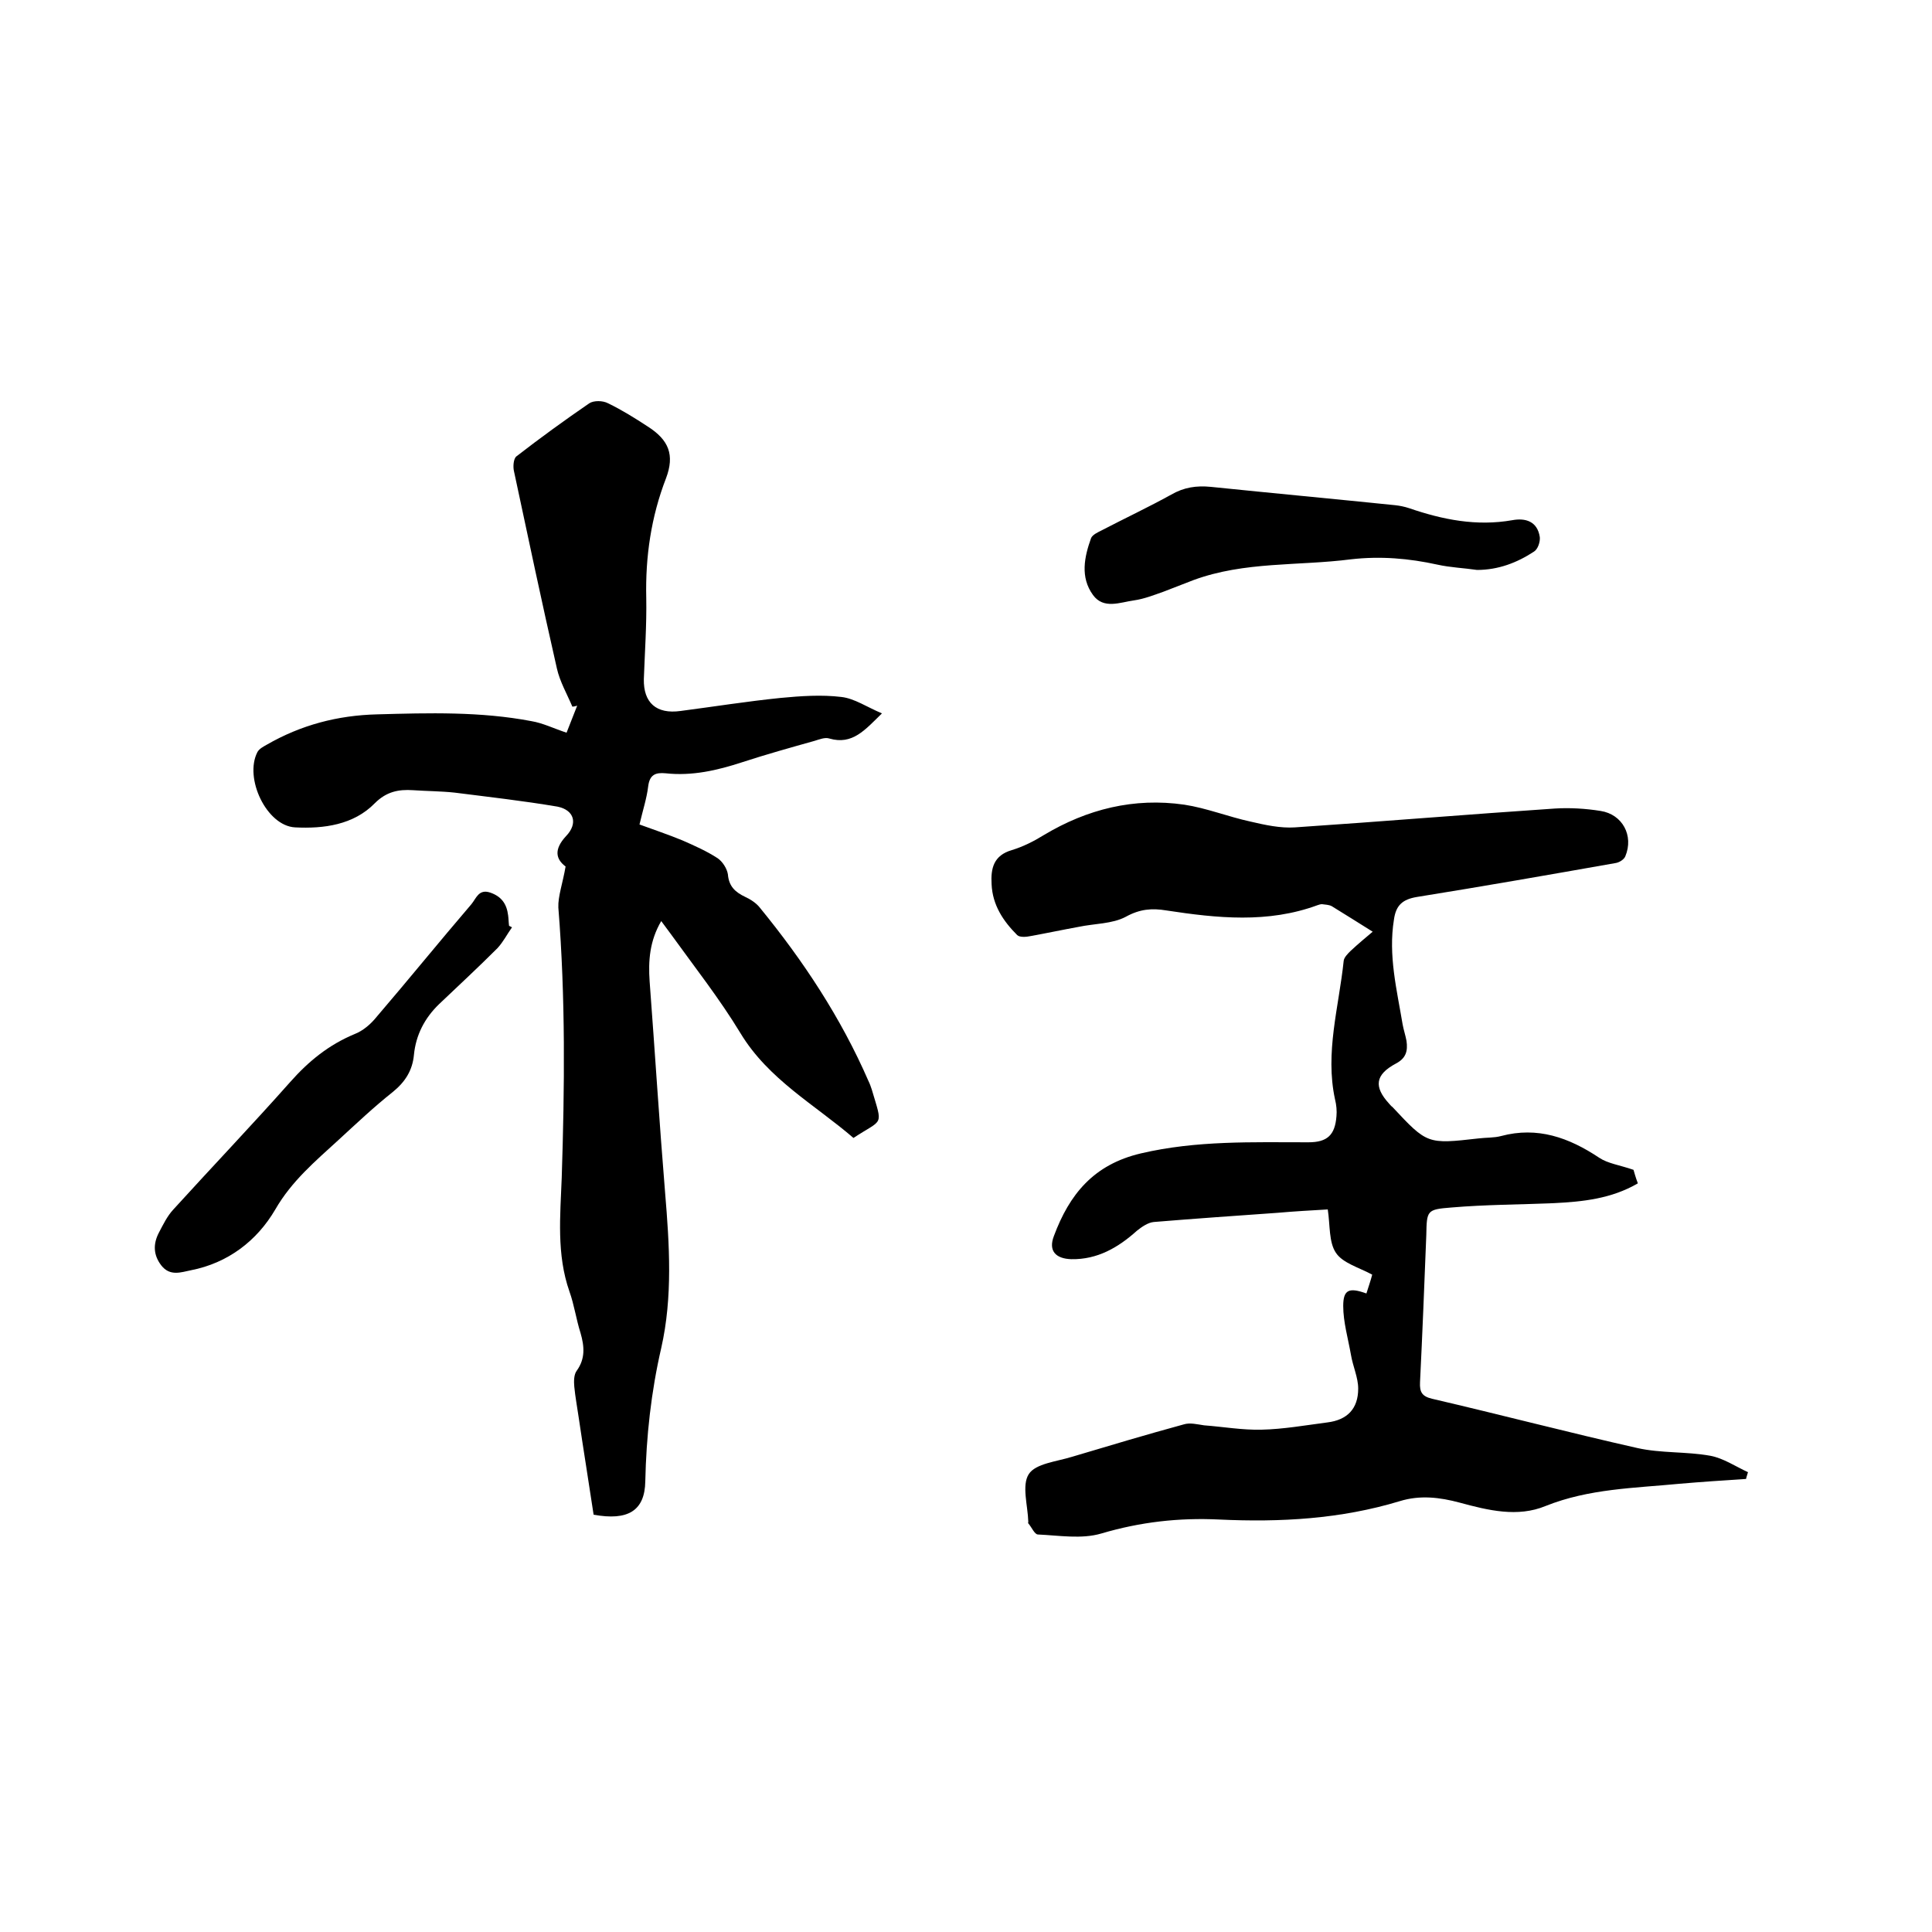 <svg enable-background="new 0 0 400 400" viewBox="0 0 400 400" xmlns="http://www.w3.org/2000/svg"><path d="m361.5 306.2c-4.6.3-9.2.6-13.8 1-9.3.9-18.7 1-27.7 4.6-5.8 2.4-11.9.9-17.8-.7-4.1-1.1-8.2-1.6-12.4-.3-12.2 3.7-24.7 4.4-37.4 3.8-8.3-.4-16.3.5-24.4 2.9-4.1 1.2-8.7.4-13.1.2-.7 0-1.3-1.5-2-2.3-.1-.1 0-.2 0-.3-.1-3.4-1.4-7.6.1-9.9 1.4-2.2 5.8-2.6 9-3.6 7.7-2.3 15.4-4.6 23.1-6.7 1.3-.4 2.8 0 4.2.2 4 .3 7.9 1 11.9.9 4.5-.1 9-.9 13.6-1.5 4.1-.5 6.4-2.8 6.4-7 0-2.3-1.1-4.6-1.5-7-.6-3.4-1.6-6.8-1.6-10.1 0-3.4 1.2-3.9 4.8-2.6.4-1.3.9-2.7 1.2-3.9-2.8-1.5-6.1-2.4-7.5-4.5-1.5-2.2-1.2-5.7-1.7-9-3.5.2-7 .4-10.4.7-8.5.6-17.1 1.2-25.6 1.9-1.2.1-2.5 1-3.5 1.8-3.9 3.5-8.2 6-13.6 5.9-3.2-.1-4.8-1.7-3.6-4.8 3.2-8.6 8.2-14.8 18-17.1 11.5-2.7 23.1-2.3 34.7-2.3 3.9 0 5.5-1.5 5.8-5.4.1-1.1 0-2.3-.3-3.5-2.1-9.7.8-19.1 1.8-28.7.1-.7.8-1.4 1.4-2 1.6-1.5 3.3-2.9 4.6-4-2.9-1.8-5.7-3.6-8.5-5.3-.6-.3-1.3-.3-2-.4-.3 0-.6.1-.9.2-10.3 3.8-20.8 2.7-31.3 1.1-3-.5-5.5-.3-8.4 1.3-2.8 1.5-6.5 1.4-9.8 2.1-3.3.6-6.6 1.3-9.9 1.9-.9.2-2.3.3-2.8-.2-2.9-2.9-5.1-6.2-5.3-10.5-.2-3.3.4-6 4.2-7.1 2.3-.7 4.5-1.8 6.6-3.1 9-5.4 18.7-7.8 29.1-6.3 4.6.7 9.1 2.5 13.7 3.5 3 .7 6.2 1.4 9.2 1.2 17.9-1.2 35.9-2.7 53.8-3.9 3.1-.2 6.4 0 9.5.5 4.5.7 6.9 5.1 5.1 9.4-.3.7-1.3 1.3-2.1 1.4-13.6 2.4-27.3 4.8-41 7-3.1.5-4.4 1.8-4.8 4.7-1.2 7.4.6 14.5 1.8 21.7.2 1.1.6 2.3.8 3.4.3 2.1-.1 3.6-2.2 4.7-4.3 2.3-4.6 4.8-1.4 8.3.2.2.4.5.7.7 7.2 7.7 7.2 7.7 17.8 6.5 1.6-.2 3.2-.1 4.7-.5 7.5-2 14 .3 20.3 4.5 1.8 1.2 4.2 1.5 7.1 2.5.1.3.4 1.5.9 2.8-5.5 3.2-11.4 3.8-17.4 4.1-7.1.3-14.2.3-21.2.9-5.1.4-5.1.6-5.2 5.7-.4 10.2-.8 20.3-1.3 30.5-.1 2 .4 2.9 2.5 3.4 14.2 3.3 28.3 7 42.5 10.2 4.9 1.1 10.1.7 15.1 1.6 2.7.5 5.2 2.2 7.8 3.4-.1.4-.3.9-.4 1.4z"/><path d="m117.1 179.4c-2-1.5-2.5-3.5.1-6.3 2.5-2.6 1.7-5.4-1.8-6.1-7.1-1.2-14.2-2-21.3-2.9-2.8-.3-5.7-.3-8.6-.5-3-.2-5.5.3-7.9 2.7-4.4 4.5-10.6 5.3-16.5 5s-10.6-10.2-7.8-15.6c.4-.7 1.2-1.1 1.9-1.5 7.1-4.1 14.7-6.1 22.9-6.3 10.7-.3 21.4-.6 31.9 1.4 2.4.4 4.6 1.5 7.3 2.4.6-1.5 1.4-3.6 2.2-5.6-.3.1-.7.2-1 .2-1.1-2.6-2.6-5.2-3.2-7.9-3.1-13.6-6-27.3-8.9-40.9-.2-.9-.1-2.5.5-3 4.9-3.8 10-7.5 15.1-11 .9-.6 2.8-.6 3.9 0 2.9 1.4 5.6 3.1 8.2 4.8 4.4 2.8 5.6 5.9 3.8 10.7-3.1 8-4.3 16.3-4.1 24.8.1 5.6-.3 11.2-.5 16.8-.1 4.9 2.6 7.3 7.6 6.6 6.9-.9 13.8-2 20.7-2.7 4.2-.4 8.5-.7 12.6-.2 2.7.3 5.3 2.1 8.4 3.4-3.5 3.4-6.1 6.6-10.9 5.2-.9-.3-2.1.2-3.1.5-5 1.4-10 2.8-14.9 4.4-5.2 1.7-10.4 2.9-15.9 2.3-2.1-.2-3.3.3-3.6 2.7-.3 2.5-1.1 4.9-1.8 7.9 3 1.1 6 2.1 8.9 3.3 2.5 1.1 5 2.2 7.3 3.7 1 .7 1.9 2.1 2.1 3.3.2 2.5 1.5 3.7 3.6 4.7 1.1.5 2.3 1.3 3 2.2 9 11 16.8 22.8 22.5 35.9.3.6.5 1.2.7 1.8 2.3 7.8 2.4 5.9-3.8 10-8-6.9-17.6-12.1-23.4-21.7-4.3-7.1-9.5-13.7-14.4-20.5-.6-.8-1.2-1.6-2-2.7-2.4 4.1-2.7 8.2-2.4 12.5 1.1 14.6 2 29.1 3.2 43.7.9 10.8 1.6 21.6-.8 32.2-2.1 9.1-3.1 18.3-3.3 27.6-.1 6.1-3.6 8.2-10.7 6.9-1-6.7-2.1-13.4-3.1-20.2-.3-2.1-.7-4.2-.9-6.3-.1-1.1-.1-2.5.5-3.3 1.8-2.5 1.6-5 .8-7.8-.9-2.8-1.3-5.8-2.3-8.6-2.7-7.7-1.9-15.7-1.6-23.6.6-18.6.8-37.2-.7-55.9-.1-2.3.9-5 1.5-8.5z"/><path d="m106 192c-1 1.4-1.8 3-3 4.3-4 4-8.1 7.8-12.1 11.6-3 2.9-4.8 6.4-5.2 10.5-.3 3.2-1.8 5.6-4.4 7.7-3.9 3.1-7.5 6.5-11.2 9.9-4.8 4.4-9.7 8.5-13.1 14.4-3.8 6.5-9.8 11.1-17.5 12.6-2 .4-4.3 1.3-6.1-1-1.7-2.2-1.7-4.5-.5-6.8.9-1.7 1.7-3.4 3-4.8 8-8.8 16.3-17.5 24.2-26.4 3.8-4.3 8-7.7 13.3-9.9 1.8-.7 3.4-2.1 4.6-3.6 6.6-7.7 13-15.6 19.6-23.3 1-1.2 1.5-3.2 3.9-2.4 2.3.8 3.4 2.3 3.7 4.7.1.7.1 1.5.2 2.2.1 0 .4.2.6.3z"/><path d="m305.8 118c-2.7-.4-5.5-.5-8.2-1.1-5.9-1.3-11.8-1.8-17.9-1.1-10.9 1.4-22 .4-32.6 4.3-2.1.8-4.1 1.6-6.2 2.4-2 .7-4 1.5-6.1 1.8-2.9.4-6.3 1.9-8.5-1.1-2.7-3.7-1.8-7.9-.4-11.8.3-.7 1.4-1.2 2.2-1.6 4.8-2.5 9.7-4.8 14.4-7.4 2.6-1.5 5.2-1.9 8.2-1.6 12.7 1.3 25.5 2.5 38.2 3.8.9.1 1.9.3 2.8.6 7 2.4 14 3.8 21.4 2.5 2.7-.5 5.2.2 5.7 3.5.1 1-.4 2.5-1.2 3-3.5 2.3-7.4 3.8-11.8 3.8z"/></svg>